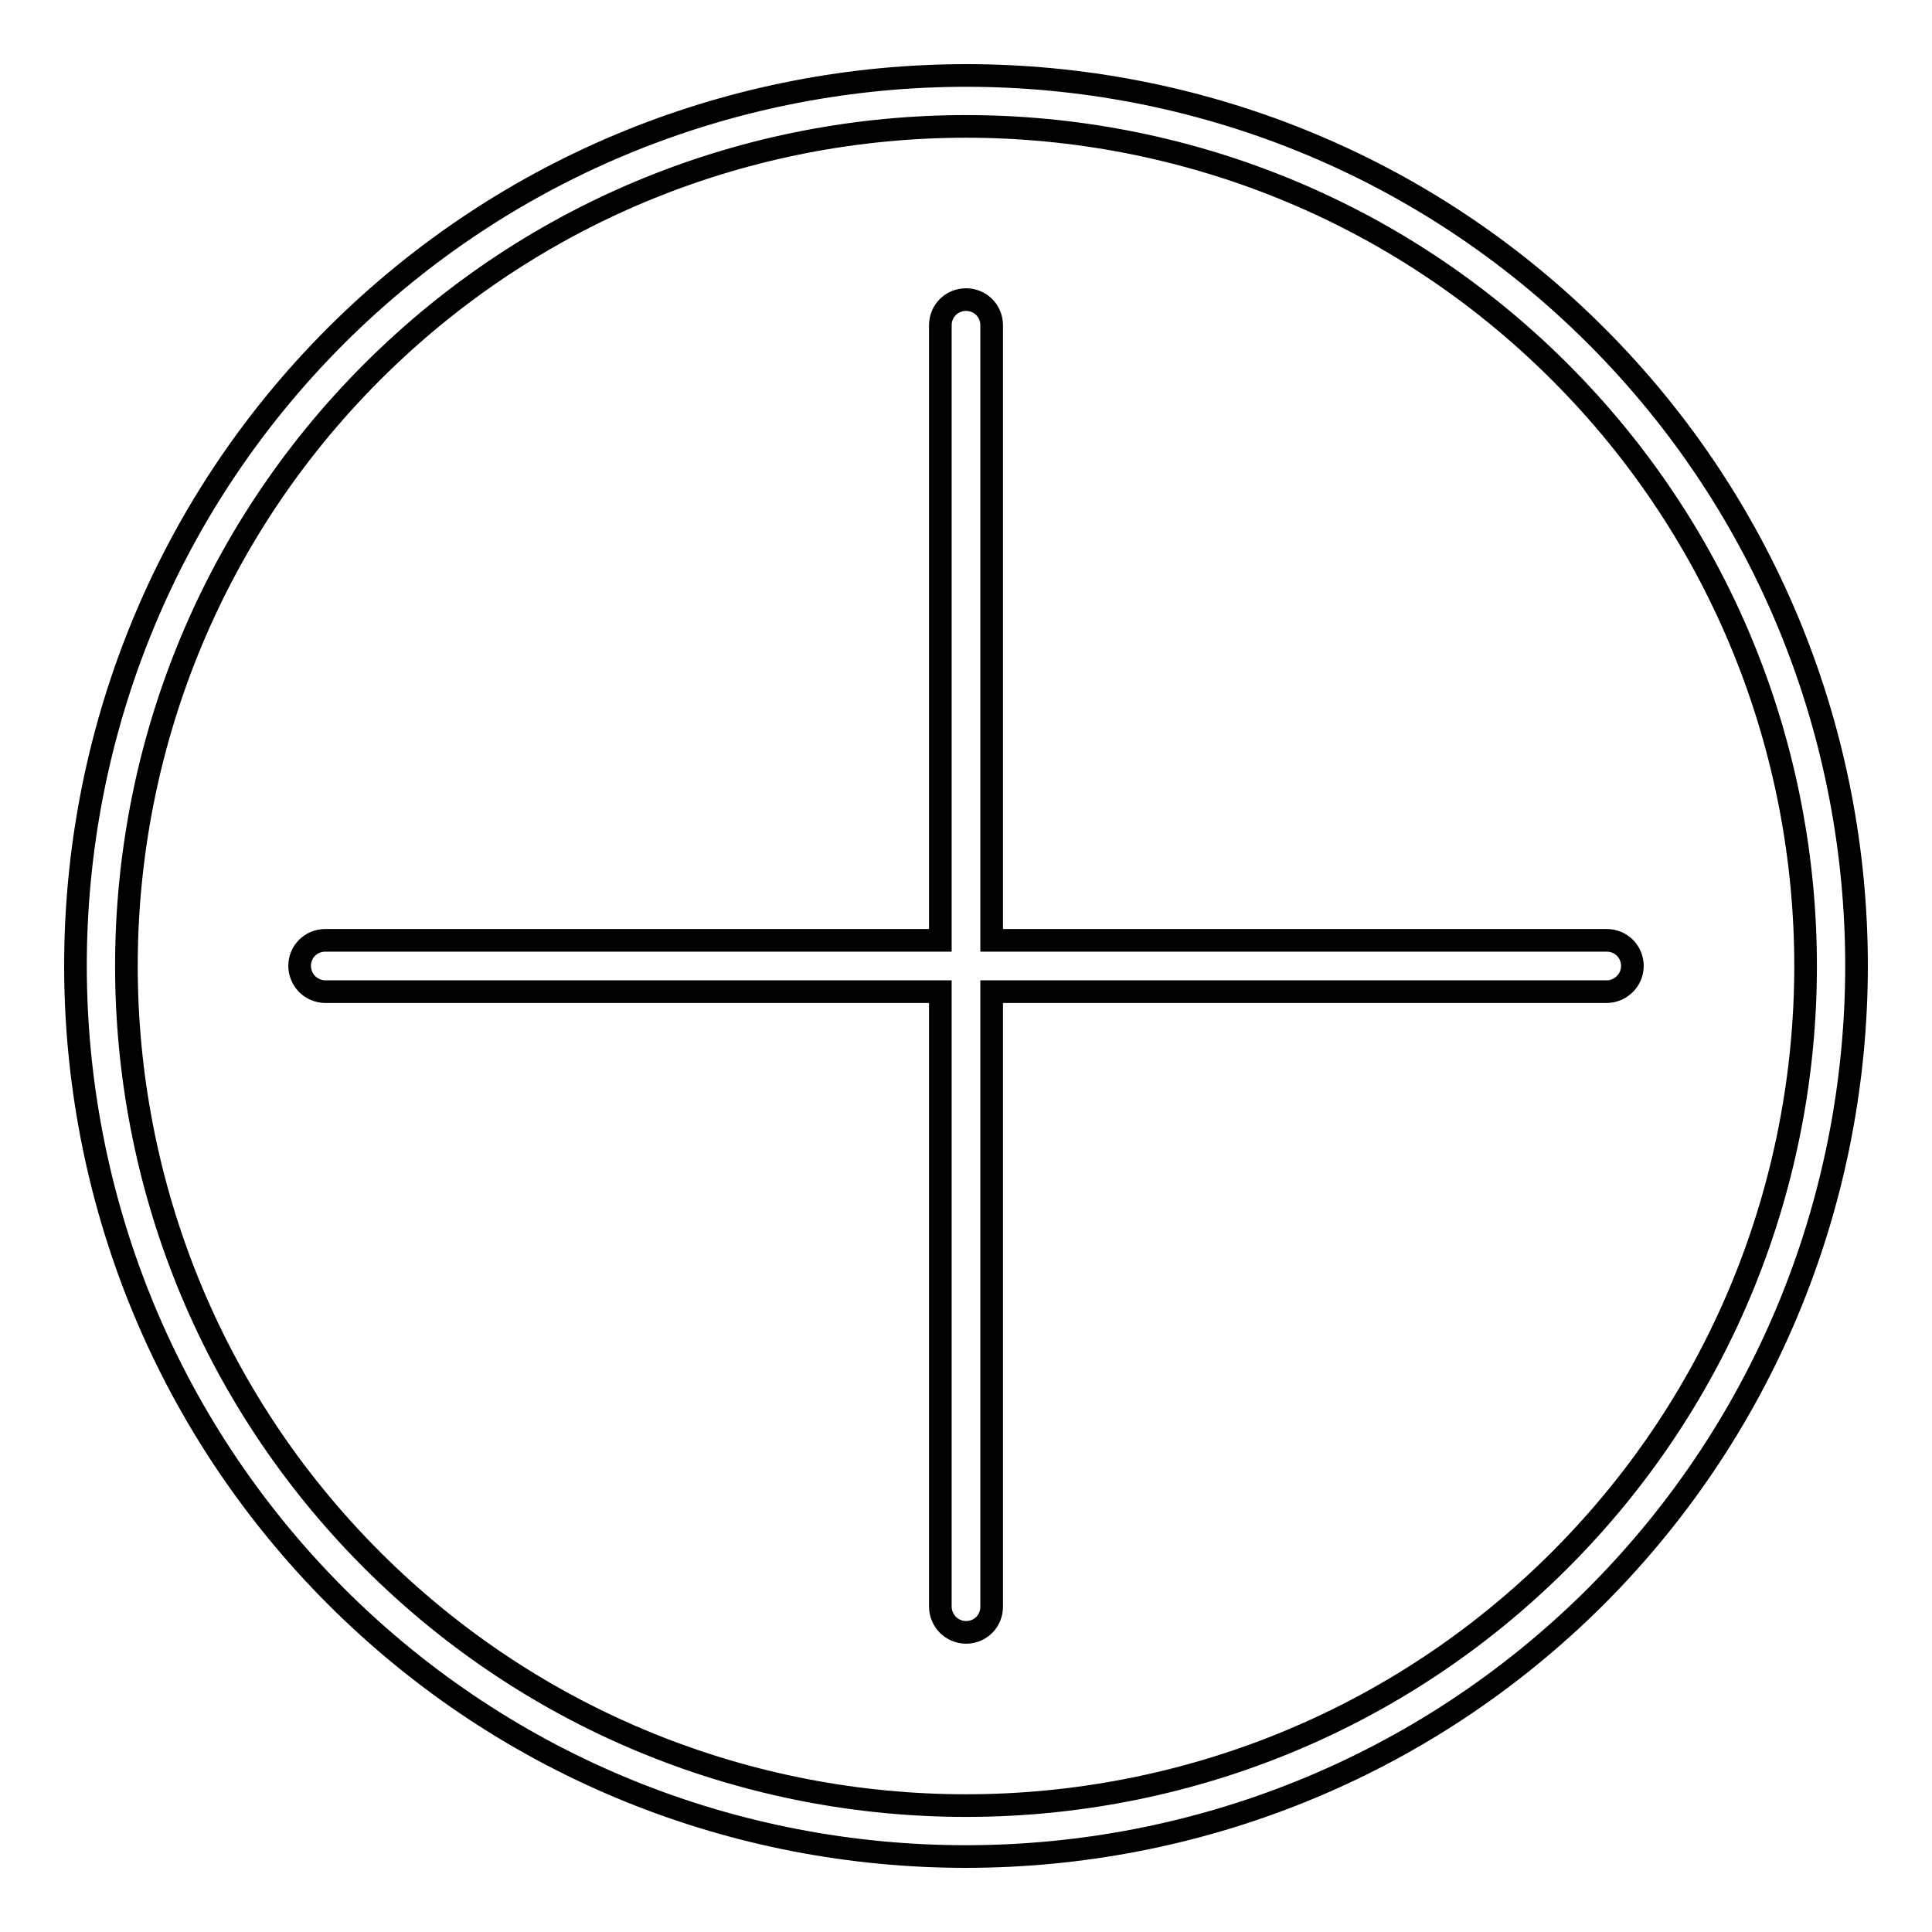 <?xml version="1.0" encoding="utf-8"?>
<!-- Svg Vector Icons : http://www.onlinewebfonts.com/icon -->
<!DOCTYPE svg PUBLIC "-//W3C//DTD SVG 1.1//EN" "http://www.w3.org/Graphics/SVG/1.1/DTD/svg11.dtd">
<svg version="1.1" xmlns="http://www.w3.org/2000/svg" xmlns:xlink="http://www.w3.org/1999/xlink" x="0px" y="0px" viewBox="0 0 256 256" enable-background="new 0 0 256 256" xml:space="preserve">
<g><g><path stroke-width="3" fill-opacity="0" stroke="#000000"  d="M216.3,128c0-1.9-1.5-3.4-3.4-3.4h-81.5V43.1c0-1.9-1.5-3.4-3.4-3.4c-1.9,0-3.4,1.5-3.4,3.4v81.5H43.1c-1.9,0-3.4,1.5-3.4,3.4c0,0.9,0.4,1.8,1,2.4c0.6,0.6,1.5,1,2.4,1h81.5v81.5c0,0.9,0.4,1.8,1,2.4c0.6,0.6,1.5,1,2.4,1c1.9,0,3.4-1.5,3.4-3.4v-81.5h81.5C214.7,131.4,216.3,129.9,216.3,128L216.3,128z M211.5,44.5c-46-46-120.9-46-167,0c-46,46-46,120.9,0,167c46,46,120.9,46,167,0C257.5,165.4,257.5,90.5,211.5,44.5L211.5,44.5z M49.3,206.7c-43.4-43.4-43.4-114,0-157.4c43.4-43.4,114-43.4,157.4,0c43.4,43.4,43.4,114,0,157.4C163.3,250.1,92.7,250.1,49.3,206.7z"/></g></g>
</svg>